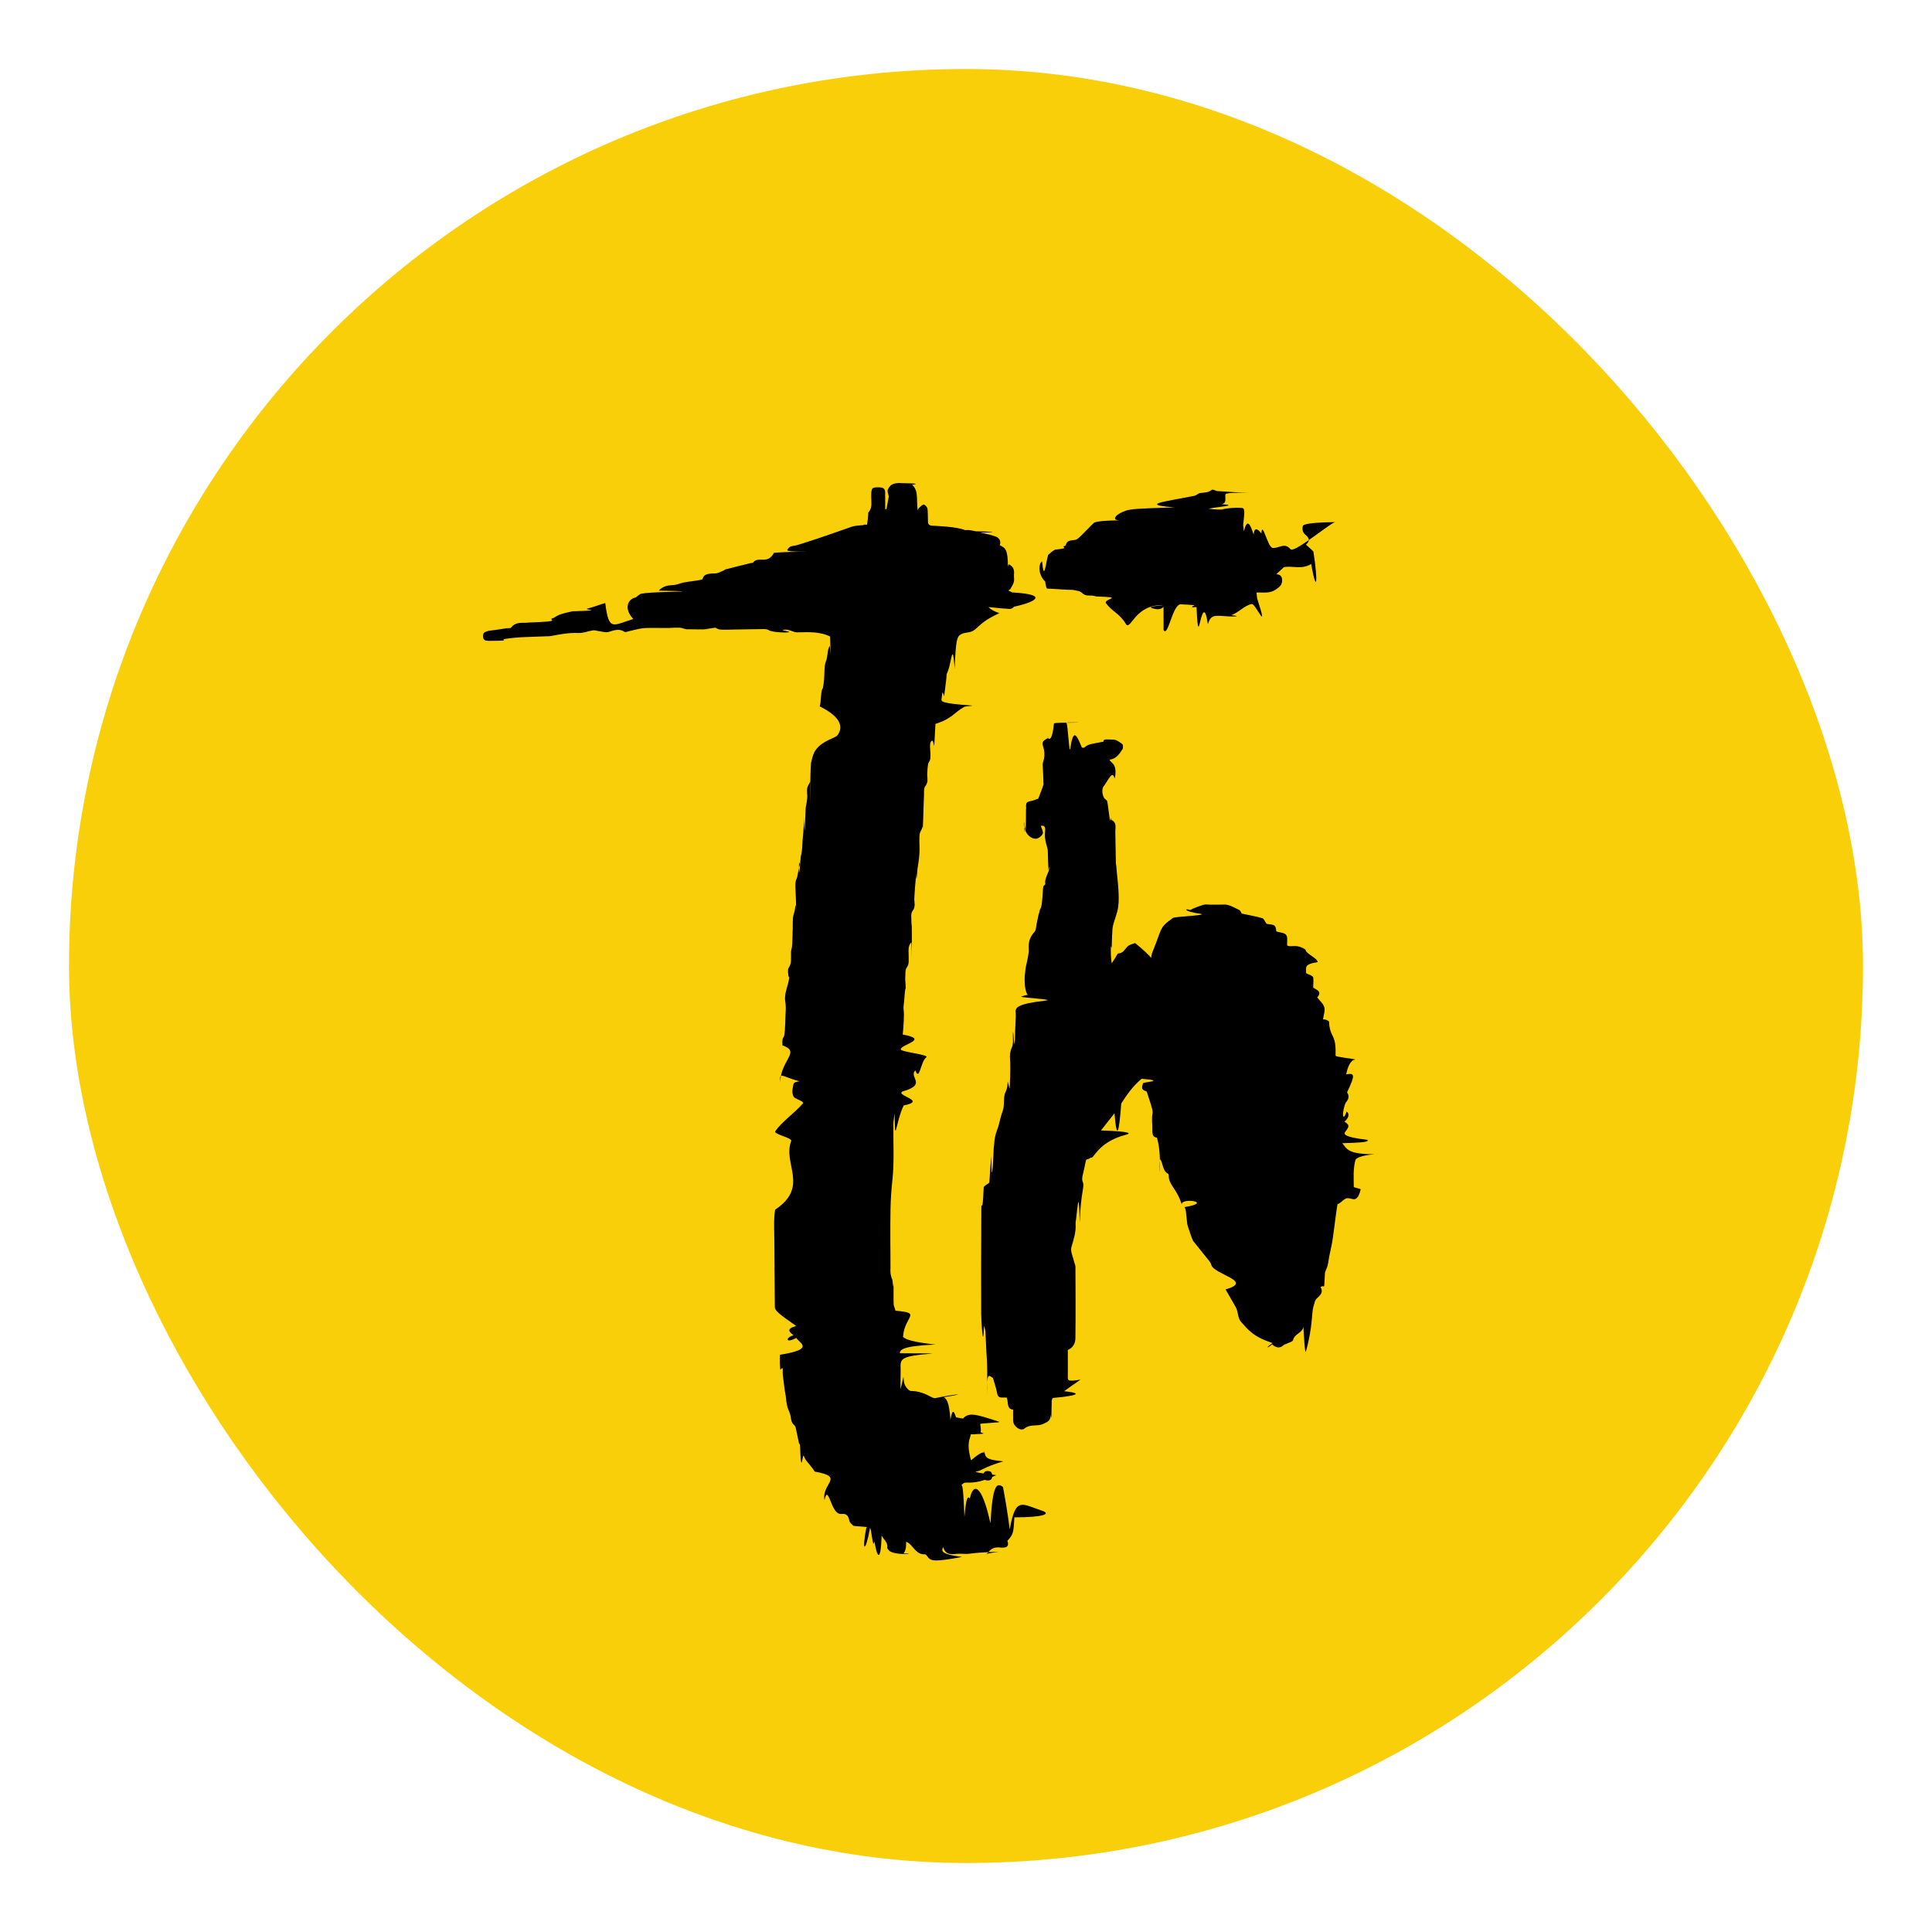 <svg width="56" height="56" viewBox="0 0 56 56" fill="none" xmlns="http://www.w3.org/2000/svg">
<rect x="2" y="2" width="52" height="52" rx="26" fill="#F9CF0A"/>
<path d="M39.033 32.219C39.123 32.282 39.097 32.404 38.97 32.512C39.116 32.606 39.116 32.646 39.004 32.79C38.946 32.865 38.903 32.955 39.66 33.042C39.567 33.063 39.858 33.112 38.905 33.136C39.042 33.288 39.037 33.46 39.846 33.455C39.462 33.488 39.299 33.568 39.287 33.627C39.217 33.885 39.24 34.142 39.24 34.4C39.24 34.427 39.462 34.455 39.438 34.481C39.322 34.957 39.159 34.659 38.996 34.747C38.903 34.8 38.891 34.851 38.768 34.904C38.75 35.021 38.731 35.137 38.716 35.255C38.685 35.481 38.66 35.709 38.626 35.934C38.599 36.103 38.558 36.268 38.525 36.436C38.509 36.517 38.503 36.601 38.482 36.68C38.464 36.753 38.424 36.819 38.405 36.891C38.37 37.496 38.409 37.199 38.276 37.309C38.375 37.467 38.253 37.551 38.168 37.636C38.097 37.706 38.1 37.793 38.071 37.873C38.017 38.024 38.054 38.465 37.851 39.177C37.825 39.269 37.788 38.646 37.779 38.448C37.763 38.637 37.519 38.657 37.483 38.838C37.472 38.891 37.348 38.918 37.276 38.956C37.255 38.967 37.228 38.968 37.213 38.983C37.094 39.1 36.981 39.062 36.871 38.968C36.739 39.085 36.65 39.093 36.888 38.929C36.308 38.745 36.163 38.519 35.985 38.33C35.864 38.202 35.898 38.024 35.818 37.888L35.818 37.887C35.719 37.717 35.62 37.546 35.524 37.375C36.364 37.134 35.179 36.945 35.109 36.66C35.089 36.58 35.018 36.512 34.965 36.445C34.843 36.289 34.718 36.138 34.595 35.984C34.582 35.966 34.567 35.942 34.563 35.92C34.556 35.929 34.468 35.653 34.431 35.547C34.402 35.466 34.406 35.371 34.392 35.283C34.375 35.184 34.385 35.059 34.331 34.989C35.199 34.849 34.234 34.704 34.254 34.908C34.091 34.419 33.87 34.346 33.878 34.072C33.879 34.055 33.869 34.028 33.856 34.021C33.696 33.935 33.716 33.741 33.635 33.606C33.627 33.595 33.623 33.611 33.62 33.643C33.627 34.269 33.605 33.791 33.62 33.643C33.619 33.61 33.619 33.573 33.618 33.534C33.602 33.212 33.567 33.106 33.535 32.976C33.418 32.96 33.396 32.889 33.4 32.725C33.405 32.578 33.377 32.442 33.405 32.278C33.438 32.197 33.306 31.863 33.244 31.654C33.24 31.641 33.219 31.627 33.202 31.622C33.069 31.584 33.1 31.491 33.131 31.403C33.086 31.366 33.859 31.331 33.09 31.269C32.816 31.501 32.66 31.739 32.504 31.978L32.5 31.984C32.437 32.81 32.374 33.117 32.304 32.269C32.176 32.437 32.04 32.598 31.912 32.766C32.799 32.798 32.788 32.849 32.636 32.891C31.786 33.112 31.704 33.632 31.611 33.551C31.595 33.587 31.524 33.596 31.482 33.616C31.463 33.701 31.441 33.786 31.426 33.874C31.405 34 31.34 34.15 31.381 34.25C31.451 34.418 31.326 34.498 31.299 35.435C31.278 34.714 31.256 34.808 31.242 34.905C31.221 35.048 31.208 35.191 31.191 35.335C31.186 35.38 31.173 35.425 31.177 35.47C31.194 35.71 31.119 35.925 31.055 36.151C31.021 36.273 31.103 36.433 31.135 36.575C31.145 36.623 31.172 36.668 31.172 36.716C31.176 37.408 31.18 38.101 31.171 38.794C31.169 38.94 31.096 39.073 30.951 39.128C30.951 39.356 30.951 39.583 30.952 39.809C30.952 40.017 30.9 40.058 31.32 39.989C31.157 40.102 30.994 40.214 30.843 40.325C31.669 40.41 30.749 40.501 30.523 40.52C30.506 40.524 30.487 40.574 30.485 40.604C30.472 41.495 30.464 40.886 30.456 41.027C30.447 41.185 30.357 41.218 30.23 41.276C30.056 41.354 29.862 41.269 29.698 41.405C29.585 41.498 29.375 41.347 29.367 41.189C29.362 41.083 29.366 40.977 29.366 40.86C29.161 40.832 29.24 40.638 29.179 40.508C29.136 40.508 29.09 40.507 29.042 40.508C28.957 40.51 28.918 40.472 28.901 40.377C28.876 40.238 28.828 40.104 28.782 39.941C28.685 39.887 28.631 39.799 28.617 40.062C28.617 40.169 28.617 40.29 28.616 40.428C28.612 40.263 28.613 40.145 28.617 40.062C28.617 39.391 28.596 39.293 28.591 39.195C28.581 38.999 28.576 38.801 28.563 38.605C28.56 38.544 28.537 38.483 28.521 38.422C28.494 39.263 28.441 38.205 28.441 38.096C28.436 37.742 28.437 36.019 28.445 34.98C28.447 34.791 28.478 35.276 28.513 34.417C28.522 34.373 28.598 34.342 28.677 34.278C28.692 34.051 28.707 33.777 28.733 33.504C28.741 34.503 28.787 33.706 28.805 33.258C28.819 33.19 28.817 33.118 28.826 33.049C28.837 32.983 28.85 32.918 28.867 32.854C28.893 32.767 28.931 32.682 28.953 32.594C28.984 32.469 29.015 32.333 29.057 32.224C29.133 32.03 29.067 31.813 29.145 31.657C29.267 31.413 29.149 31.149 29.265 31.559C29.292 31.031 29.283 30.788 29.277 30.723C29.265 30.592 29.276 30.478 29.333 30.349C29.387 30.226 29.348 30.062 29.363 29.917C29.373 29.824 29.413 30.774 29.426 29.854C29.44 29.546 29.448 29.445 29.44 29.348C29.428 29.213 29.455 29.1 30.318 29.001C30.586 28.97 29.605 28.919 29.596 28.889C29.683 28.857 29.745 28.842 29.789 28.838C29.739 28.773 29.689 28.618 29.702 28.282C29.718 28.205 29.717 28.123 29.731 28.044C29.749 27.95 29.776 27.855 29.792 27.761C29.806 27.677 29.825 27.591 29.819 27.508C29.803 27.312 29.855 27.152 29.986 27.009C30.032 26.961 30.029 26.864 30.046 26.788C30.066 26.698 30.082 26.608 30.101 26.517C30.105 26.497 30.118 26.48 30.12 26.462C30.158 26.229 30.193 26.492 30.231 25.762C30.236 25.729 30.24 25.679 30.261 25.668C30.324 25.631 30.287 25.583 30.295 25.537C30.312 25.433 30.363 25.337 30.4 25.237C30.409 25.21 30.428 25.182 30.425 25.155C30.41 24.983 30.395 25.683 30.37 24.64C30.357 24.547 30.317 24.457 30.302 24.363C30.288 24.279 30.282 24.192 30.292 24.109C30.308 23.964 30.279 23.925 30.168 23.934C30.189 24.009 30.248 24.107 30.224 24.165C30.194 24.235 30.094 24.311 30.023 24.312C29.879 24.314 29.75 24.181 29.7 24.027C29.695 24.179 29.691 24.105 29.689 23.986C29.677 23.934 29.674 23.88 29.684 23.83C29.684 23.826 29.685 23.821 29.686 23.816C29.685 23.784 29.685 23.754 29.684 23.729C29.683 23.709 29.681 23.688 29.682 23.667C29.683 23.658 29.683 23.685 29.684 23.729C29.686 23.759 29.689 23.788 29.686 23.816C29.686 23.871 29.687 23.933 29.689 23.986C29.692 24 29.695 24.013 29.7 24.027C29.7 24.016 29.701 24.003 29.701 23.99C29.707 23.756 29.735 24.591 29.739 23.474C29.76 23.384 29.688 23.252 29.851 23.225C29.942 23.211 30.028 23.171 30.095 23.149C30.146 23.009 30.206 22.875 30.247 22.736C30.235 22.236 30.21 22.164 30.229 22.11C30.287 21.942 30.286 21.785 30.23 21.619C30.195 21.515 30.233 21.465 30.377 21.394C30.376 21.392 30.375 21.391 30.375 21.389C30.349 21.358 30.342 21.316 30.375 21.389C30.415 21.439 30.501 21.466 30.549 20.976C30.559 20.959 30.589 20.949 30.904 20.947C30.953 20.931 31.563 20.943 31.087 20.946C31.017 20.946 30.956 20.946 30.904 20.947C30.899 20.948 30.899 20.95 30.908 20.952C30.957 20.966 30.993 22.015 31.03 21.646C31.102 21.196 31.177 21.297 31.24 21.405C31.286 21.483 31.315 21.572 31.358 21.669C31.371 21.669 31.417 21.683 31.433 21.666C31.541 21.556 31.696 21.559 31.984 21.498C31.971 21.405 32.12 21.437 32.273 21.439C32.36 21.439 32.452 21.508 32.529 21.567C32.555 21.585 32.558 21.681 32.536 21.716C32.446 21.858 32.349 21.997 32.162 22.02C32.193 22.125 32.402 22.121 32.311 22.567C32.259 22.387 32.201 22.48 32.133 22.573C32.084 22.649 32.038 22.729 31.983 22.801C31.927 22.876 31.949 23.081 32.029 23.16C32.05 23.181 32.084 23.196 32.09 23.219C32.133 23.378 32.17 24.002 32.209 23.698C32.215 23.722 32.209 23.764 32.22 23.769C32.381 23.847 32.323 23.998 32.328 24.127C32.338 24.444 32.339 25.167 32.355 25.075C32.366 25.297 32.402 25.518 32.415 25.741L32.416 25.755C32.426 25.936 32.436 26.12 32.41 26.297C32.385 26.477 32.304 26.649 32.261 26.828C32.238 26.92 32.245 27.021 32.234 27.117C32.224 27.744 32.204 27.332 32.2 27.441C32.194 27.595 32.197 27.75 32.224 27.924C32.257 27.872 32.289 27.82 32.323 27.769C32.355 27.721 32.388 27.636 32.423 27.634C32.56 27.628 32.602 27.513 32.682 27.434C32.736 27.379 32.826 27.364 32.902 27.335C33.126 27.515 33.274 27.657 33.368 27.764C33.37 27.724 33.377 27.68 33.391 27.633C33.59 27.146 33.617 26.978 33.717 26.848C33.791 26.751 33.899 26.684 33.995 26.609C34.055 26.563 35.047 26.533 34.791 26.486C34.273 26.415 34.347 26.314 34.484 26.377C34.505 26.386 34.542 26.352 34.572 26.34C34.632 26.316 34.69 26.29 34.75 26.27C34.821 26.248 34.896 26.212 34.967 26.217C35.15 26.231 35.816 26.211 35.514 26.221C35.652 26.227 35.788 26.314 35.92 26.377C35.956 26.394 35.973 26.453 35.993 26.481C36.193 26.524 36.393 26.558 36.587 26.614C36.634 26.627 36.663 26.709 36.713 26.778C36.97 26.811 36.97 26.811 36.996 26.999C37.099 27.031 37.228 27.032 37.28 27.099C37.33 27.167 37.302 27.301 37.308 27.402C37.404 27.476 37.577 27.339 37.843 27.528C37.843 27.644 38.192 27.769 38.192 27.888C37.769 27.953 37.874 28.048 37.856 28.207C37.938 28.251 38.037 28.272 38.063 28.329C38.073 28.351 38.071 28.498 38.063 28.625C38.159 28.696 38.331 28.73 38.181 28.911C38.259 29.014 38.359 29.095 38.386 29.197C38.413 29.298 38.366 29.419 38.348 29.546C38.355 29.547 38.398 29.546 38.436 29.559C38.469 29.57 38.524 29.598 38.524 29.619C38.524 29.764 38.56 29.898 38.626 30.023C38.719 30.201 38.715 30.392 38.712 30.586L38.712 30.599C38.712 30.636 39.24 30.691 39.287 30.71C39.142 30.73 39.066 30.915 39.02 31.14C39.252 31.103 39.303 31.129 39.045 31.66C39.111 31.763 39.102 31.855 39.006 31.962C38.897 32.197 38.9 32.589 39.033 32.219Z" fill="black"/>
<path d="M37.213 16.44C37.133 16.514 37.067 16.576 36.995 16.645C37.088 16.651 37.16 16.681 37.163 16.816C37.165 16.96 37.087 17.011 36.992 17.079C36.812 17.213 36.612 17.166 36.421 17.175C36.428 17.235 36.433 17.289 36.438 17.343C36.794 18.432 36.392 17.49 36.285 17.507C36.076 17.543 35.883 17.772 35.685 17.83C35.84 17.848 35.977 17.875 35.63 17.868C35.212 17.844 35.109 17.794 35.01 18.089C34.94 17.598 34.868 17.709 34.8 17.966C34.757 18.132 34.716 18.446 34.682 17.596C34.477 17.613 34.548 17.59 34.625 17.54C34.48 17.53 34.347 17.521 34.232 17.517C33.987 17.49 33.856 18.494 33.727 18.261C33.722 17.487 33.737 17.575 33.703 17.61C33.664 17.651 33.579 17.666 33.519 17.656C33.354 17.628 33.19 17.585 33.719 17.542C32.896 17.506 32.769 18.297 32.636 18.089C32.446 17.77 32.252 17.745 32.06 17.488C31.964 17.353 32.648 17.315 31.778 17.289C31.737 17.278 31.695 17.265 31.653 17.263C31.552 17.26 31.457 17.278 31.363 17.186C31.302 17.126 31.193 17.12 31.1 17.098C30.956 17.102 30.468 17.061 30.353 17.061C30.329 17.061 30.304 16.932 30.296 16.857C30.162 16.729 30.095 16.533 30.147 16.348C30.155 16.317 30.183 16.293 30.205 16.268C30.264 16.924 30.32 16.261 30.382 16.083L30.384 16.082C30.446 16.026 30.51 15.969 30.582 15.931C31.041 15.887 30.755 15.865 30.843 15.832L30.846 15.831C30.863 15.825 30.887 15.816 30.89 15.805C30.93 15.644 31.053 15.67 31.165 15.649C31.228 15.637 31.286 15.576 31.337 15.526C31.463 15.406 31.58 15.276 31.706 15.157C31.745 15.121 31.978 15.084 32.466 15.085C32.162 15.08 32.383 14.878 32.644 14.799C32.781 14.757 32.923 14.74 34.046 14.707C33.298 14.65 33.534 14.584 33.773 14.534C34.055 14.474 34.338 14.428 34.62 14.371C34.679 14.358 34.73 14.3 34.79 14.291C34.905 14.275 35.022 14.282 35.124 14.199C35.149 14.178 35.22 14.217 35.267 14.233C35.502 14.245 35.816 14.277 36.166 14.28C35.448 14.285 35.516 14.297 35.517 14.401C35.517 14.488 35.54 14.584 35.414 14.615C35.979 14.647 35.165 14.701 35.037 14.747C35.167 14.767 35.478 14.783 35.444 14.758C35.624 14.728 35.81 14.706 35.991 14.722C36.098 14.731 36.072 14.848 36.033 15.218C36.038 15.28 36.047 15.341 36.054 15.402C36.145 15.027 36.233 15.162 36.338 15.501C36.346 15.316 36.421 15.28 36.562 15.464C36.587 15.061 36.74 15.868 36.888 15.881C37.059 15.905 37.234 15.709 37.404 15.918C37.45 15.975 37.68 15.834 37.935 15.656C37.938 15.609 37.912 15.561 37.85 15.511C37.776 15.453 37.739 15.373 37.759 15.266C37.766 15.225 37.749 15.149 38.695 15.133C38.706 15.129 38.713 15.129 38.716 15.132C38.709 15.133 38.702 15.133 38.695 15.133C38.602 15.163 38.25 15.437 37.935 15.656C37.933 15.701 37.903 15.744 37.852 15.787C37.928 15.856 38.005 15.916 38.07 15.988C38.205 16.862 38.169 17.255 38.004 16.347C37.739 16.52 37.457 16.39 37.213 16.44Z" fill="black"/>
<path d="M28.51 42.709C28.526 42.663 28.562 42.638 28.626 42.638C28.704 42.638 28.749 42.667 28.758 42.742C28.799 42.747 28.838 42.752 28.874 42.758C28.833 42.777 28.794 42.795 28.758 42.811C28.748 42.877 28.712 42.913 28.635 42.911C28.599 42.913 28.57 42.907 28.549 42.893C28.359 42.958 28.229 42.972 28.113 42.975C28.06 42.976 28.006 42.969 27.955 42.98C27.924 42.986 27.898 43.022 27.869 43.044C27.898 43.071 27.921 43.11 27.955 43.974C28.003 43.385 28.056 43.36 28.112 43.434C28.207 42.975 28.455 42.999 28.709 44.157C28.772 43.011 28.894 42.971 29.072 43.1C29.136 43.446 29.205 43.839 29.268 44.329C29.439 43.374 29.608 43.591 30.202 43.788C30.505 43.889 30.179 43.984 29.402 43.98C29.379 44.413 29.375 44.477 29.199 44.661C29.203 44.671 29.206 44.682 29.209 44.692C29.235 44.776 29.211 44.844 29.114 44.855C29.076 44.859 29.036 44.862 28.999 44.857C28.859 44.839 28.743 44.864 28.65 44.99C28.733 44.986 28.83 44.982 28.944 44.978C28.68 45.017 28.594 45.044 28.58 45.049C28.577 45.05 28.577 45.05 28.58 45.049C28.588 45.045 28.621 45.03 28.643 44.999C28.645 44.996 28.648 44.993 28.65 44.99C28.223 45.011 28.155 45.031 28.085 45.037C28 45.046 27.914 45.036 27.828 45.035C27.642 45.031 27.425 45.127 27.338 44.842C27.287 44.954 27.252 45.047 27.884 45.129C27.12 45.268 26.987 45.263 26.89 45.125C26.868 45.095 26.832 45.049 26.804 45.052C26.576 45.065 26.492 44.853 26.349 44.735C26.332 44.721 26.312 44.712 26.266 44.686C26.262 44.766 26.266 44.83 26.252 44.886C26.239 44.939 26.209 45.025 26.181 45.027C26.684 45.041 25.874 45.095 25.761 44.933C25.744 44.91 25.714 44.881 25.718 44.859C25.743 44.701 25.606 44.625 25.555 44.506C25.526 45.347 25.417 45.114 25.345 44.673C25.302 44.955 25.261 44.316 25.219 44.286C25.083 45.029 24.972 44.992 25.112 44.276C25.263 44.252 24.757 44.247 24.73 44.221C24.687 44.18 24.63 44.133 24.619 44.08C24.595 43.947 24.544 43.868 24.405 43.883C24.279 43.897 24.216 43.804 24.164 43.71C24.113 43.619 24.081 43.517 24.037 43.421C23.994 43.329 23.948 43.24 23.899 43.483C23.807 42.985 24.506 42.814 23.617 42.655C23.543 42.538 23.446 42.436 23.362 42.325C23.336 42.288 23.315 42.244 23.298 42.201C23.259 42.095 23.225 42.882 23.188 41.881C23.18 41.858 23.161 41.839 23.155 41.816C23.124 41.67 23.096 41.524 23.063 41.379C23.057 41.352 23.04 41.324 23.02 41.306C22.94 41.243 22.933 41.156 22.916 41.056C22.884 40.856 22.814 40.907 22.775 40.465C22.736 40.261 22.715 40.054 22.69 39.848C22.675 39.718 22.725 39.581 22.618 39.704C22.587 39.425 22.615 39.334 22.605 39.269C23.609 39.108 23.202 38.949 23.085 38.788C23.083 38.785 23.081 38.782 23.079 38.779C22.772 38.952 22.753 38.777 23 38.703C22.89 38.613 22.765 38.521 23.078 38.434C22.568 38.079 22.459 37.988 22.459 37.881C22.457 37.263 22.447 36.645 22.446 36.028C22.445 35.705 22.419 35.378 22.467 35.063C23.47 34.399 22.677 33.734 22.934 33.07C22.957 32.98 22.46 32.887 22.467 32.799C22.643 32.527 23.039 32.257 23.271 31.986C23.33 31.921 23.027 31.853 23.004 31.787C22.945 31.677 22.969 31.567 22.992 31.458C23.004 31.419 22.98 31.367 23.178 31.342C22.828 31.252 22.685 31.152 22.635 31.186C22.623 31.241 22.616 31.3 22.613 31.362C22.607 31.256 22.609 31.203 22.635 31.186C22.741 30.659 23.173 30.47 22.672 30.298C22.69 30.271 22.672 30.219 22.676 30.18C22.708 29.904 22.744 30.357 22.771 29.351C22.78 29.245 22.778 29.136 22.761 29.03C22.723 28.785 22.85 28.574 22.875 28.342C22.877 28.321 22.85 28.298 22.85 28.275C22.848 28.201 22.825 28.107 22.859 28.056C22.957 27.914 22.921 27.762 22.928 27.611C22.937 27.413 22.962 27.658 22.974 27.018C22.983 26.879 22.973 26.739 22.985 26.599C22.991 26.52 23.029 26.444 23.041 26.365C23.058 26.241 23.073 26.117 23.076 26.468C23.079 25.821 23.021 25.625 23.083 25.485C23.133 25.373 23.129 25.259 23.156 25.151C23.157 25.064 23.164 24.972 23.175 25.01C23.182 25.035 23.184 25.067 23.175 25.09C23.167 25.11 23.161 25.131 23.156 25.151C23.153 25.306 23.167 25.447 23.209 24.836C23.263 24.626 23.252 24.49 23.262 24.374C23.281 24.183 23.294 23.993 23.308 23.803C23.311 23.764 23.305 23.722 23.31 23.683C23.323 24.566 23.34 23.683 23.353 23.418C23.37 23.299 23.404 23.179 23.4 23.061C23.394 22.942 23.369 22.844 23.45 22.724C23.506 22.64 23.471 22.488 23.479 23.339C23.486 22.517 23.496 22.203 23.508 22.121C23.512 22.092 23.52 22.062 23.527 22.034C23.578 21.823 23.63 21.612 24.122 21.401C24.203 21.368 24.262 21.332 24.285 21.298C24.471 21.023 24.297 20.74 23.761 20.476C23.813 20.254 23.783 20.019 23.849 19.954C23.927 19.594 23.864 19.354 23.942 19.162C24.003 19.015 23.966 18.854 24.054 18.717C24.094 19.34 24.061 18.542 24.061 18.45C23.757 18.299 23.431 18.325 23.106 18.329C23.015 18.331 22.927 18.272 22.835 18.255C22.785 18.245 22.722 18.247 22.68 18.273C23.237 18.354 22.415 18.355 22.285 18.267C22.248 18.242 22.195 18.234 22.15 18.234C21.855 18.236 21.561 18.244 21.265 18.248C21.134 18.251 21.004 18.257 20.875 18.248C20.819 18.245 20.765 18.207 20.733 18.194C20.604 18.212 20.489 18.234 20.375 18.239C20.919 18.246 20.057 18.245 19.898 18.239C19.833 18.235 19.77 18.194 19.706 18.194C19.481 18.192 19.257 18.199 19.568 18.203C18.899 18.204 18.765 18.194 18.632 18.21C18.495 18.226 18.361 18.268 18.225 18.297C18.184 18.306 18.13 18.332 18.104 18.315C17.946 18.21 17.803 18.267 17.645 18.316C17.554 18.345 17.442 18.302 17.339 18.29C17.289 18.284 17.237 18.262 17.189 18.27C17.046 18.293 16.904 18.355 16.764 18.348C16.49 18.334 16.228 18.388 15.963 18.436C15.911 18.445 15.858 18.441 15.805 18.444C15.412 18.464 15.014 18.457 14.628 18.521C14.472 18.545 14.897 18.575 14.162 18.575C14.071 18.575 14.001 18.556 14 18.436C13.999 18.317 14.075 18.318 14.156 18.286C14.78 18.207 14.57 18.212 14.78 18.206C14.793 18.206 14.811 18.198 14.818 18.188C14.956 18.004 15.157 18.07 15.334 18.044C16.411 18.007 15.811 17.969 16.038 17.916C16.102 17.88 16.164 17.834 16.233 17.811C16.352 17.772 16.473 17.744 16.595 17.718C17.599 17.689 16.886 17.678 17.028 17.641C17.202 17.596 17.371 17.528 17.543 17.479C17.648 18.31 17.756 18.126 18.356 17.942C18.048 17.61 18.233 17.352 18.418 17.32C18.441 17.315 18.46 17.288 18.483 17.273C18.518 17.25 18.552 17.214 18.589 17.208C18.737 17.184 18.887 17.17 19.591 17.149C19.8 17.147 20.045 17.136 19.095 17.12C19.208 16.992 19.351 16.966 19.509 16.958C19.614 16.953 19.717 16.905 19.822 16.883C19.992 16.848 20.371 16.818 20.366 16.779C20.406 16.616 20.572 16.628 20.738 16.62C20.821 16.617 20.902 16.563 20.984 16.531C21.001 16.524 21.015 16.506 21.033 16.502C21.274 16.44 21.515 16.381 21.757 16.321C21.779 16.315 21.814 16.322 21.825 16.309C21.981 16.1 22.244 16.384 22.433 16.024C22.689 16 23.009 15.993 23.444 15.992C22.696 15.992 22.79 15.963 22.878 15.867C22.921 15.818 23.019 15.826 23.092 15.803C23.207 15.769 23.322 15.734 23.437 15.695C23.602 15.642 23.769 15.588 23.934 15.53C24.177 15.447 24.418 15.362 24.66 15.277C24.711 15.259 24.76 15.237 25.026 15.221C25.042 15.199 25.075 15.203 25.133 15.211C25.146 15.119 25.159 15.005 25.17 14.854C25.298 14.717 25.249 14.544 25.252 14.384C25.254 14.135 25.271 14.118 25.504 14.127C25.607 14.13 25.657 14.173 25.657 14.279C25.659 14.438 25.658 14.598 25.658 14.757C25.67 14.757 25.683 14.758 25.695 14.759C25.716 14.64 25.737 14.523 25.762 14.392C25.753 14.334 25.708 14.237 25.737 14.185C25.786 14.098 25.834 13.977 26.16 14.004C26.64 14.013 26.586 14.027 26.437 14.053C26.504 14.103 26.557 14.21 26.568 14.297C26.59 14.458 26.575 14.626 26.6 14.796C26.612 14.773 26.618 14.742 26.634 14.728C26.68 14.687 26.727 14.628 26.776 14.626C26.812 14.625 26.874 14.697 26.884 14.745C26.893 14.8 26.897 15.01 26.898 15.138C26.906 15.196 26.935 15.232 27.015 15.238C27.105 15.243 27.713 15.259 27.978 15.367C27.99 15.365 28.002 15.364 28.015 15.363C28.103 15.357 28.195 15.384 28.285 15.4C28.664 15.407 29.084 15.426 28.415 15.437C28.56 15.472 28.707 15.497 28.847 15.547C28.952 15.585 29.027 15.668 28.979 15.805C29.15 15.88 29.213 15.941 29.215 16.427C29.231 16.335 29.253 16.362 29.275 16.375C29.378 16.439 29.402 16.527 29.391 16.643C29.388 16.688 29.393 16.735 29.394 16.781C29.396 16.781 29.397 16.781 29.398 16.781C29.397 16.782 29.395 16.782 29.394 16.782C29.395 16.811 29.393 16.84 29.387 16.867C29.368 16.943 29.318 17.009 29.282 17.079C29.262 17.092 29.243 17.103 29.224 17.115L29.224 17.115C29.262 17.133 29.3 17.152 29.338 17.171C30.505 17.239 29.911 17.476 29.395 17.585C29.363 17.618 29.313 17.653 29.274 17.651C29.065 17.639 28.858 17.619 28.651 17.595C28.712 17.662 28.816 17.725 28.967 17.771C28.508 17.99 28.458 18.079 28.26 18.247C28.127 18.359 27.982 18.313 27.853 18.386C27.737 18.451 27.703 18.551 27.672 19.389C27.632 18.813 27.601 18.947 27.567 19.091L27.566 19.097C27.551 19.164 27.539 19.231 27.523 19.297C27.509 19.353 27.491 19.407 27.472 19.462L27.468 19.474C27.459 19.501 27.439 19.526 27.438 19.551C27.433 19.655 27.424 19.743 27.366 20.187C27.3 19.957 27.317 20.122 27.291 20.262C27.279 20.326 27.254 20.389 28.187 20.452C28.14 20.464 27.977 20.474 27.954 20.486C27.651 20.652 27.605 20.828 27.115 20.982C27.05 22.149 27.107 21.331 26.989 21.489C26.935 21.563 26.966 21.713 26.968 21.829C26.97 21.927 26.983 22.01 26.915 22.109C26.86 22.192 26.873 23.02 26.877 22.453C26.88 22.57 26.911 22.673 26.819 22.789C26.765 22.857 26.79 22.998 26.781 23.106C26.767 23.277 26.753 24.269 26.739 23.942C26.735 23.987 26.722 24.033 26.691 24.083C26.635 24.172 26.652 24.317 26.649 24.437C26.647 24.549 26.683 24.648 26.593 25.192C26.561 25.598 26.556 25.483 26.557 25.324C26.545 25.46 26.532 25.596 26.521 25.732C26.512 25.845 26.497 26.124 26.501 26.071C26.507 26.189 26.538 26.291 26.448 26.409C26.391 26.482 26.422 26.632 26.418 26.747C26.416 26.782 26.429 26.817 26.429 26.852C26.431 26.972 26.432 27.093 26.43 27.633C26.429 27.977 26.43 27.292 26.411 27.314C26.3 27.443 26.344 27.599 26.338 27.745C26.334 27.846 26.358 27.939 26.284 28.042C26.227 28.121 26.249 28.265 26.237 28.38C26.236 28.392 26.253 28.541 26.252 28.664C26.238 28.618 26.221 28.814 26.207 29.011C26.2 29.102 26.179 29.195 26.193 29.282C26.211 29.396 26.193 29.738 26.166 29.987C26.964 30.128 26.109 30.273 26.108 30.415C26.108 30.494 26.964 30.57 26.847 30.648C26.684 30.772 26.649 31.362 26.533 31.024C26.323 31.226 26.894 31.43 26.16 31.637C25.939 31.756 26.894 31.905 26.195 32.041C25.96 32.516 25.942 33.288 25.932 32.273C25.919 32.376 25.896 32.479 25.895 32.583C25.888 33.123 25.924 33.667 25.867 34.202C25.836 34.484 25.817 34.764 25.812 35.046C25.807 35.344 25.806 35.643 25.807 35.941C25.807 36.208 25.813 36.477 25.811 36.744C25.811 36.834 25.791 36.915 25.868 37.104C25.905 37.496 25.899 37.127 25.9 37.197C25.904 37.398 25.896 37.6 25.903 37.802C25.905 37.865 25.944 37.927 25.956 37.992C26.744 38.061 26.218 38.134 26.175 38.742C26.175 38.745 26.174 38.747 26.174 38.75C26.255 38.828 26.467 38.903 27.115 38.972C26.118 39.015 26.084 39.136 26.084 39.224C27.102 39.227 27.058 39.231 27.001 39.236L26.999 39.236C26.091 39.31 26.094 39.384 26.105 39.681L26.105 39.692C26.108 39.876 26.095 40.158 26.103 40.269C26.245 39.7 26.151 39.93 26.22 40.123C26.25 40.205 26.344 40.318 26.409 40.318C26.633 40.319 26.824 40.398 27.014 40.503C27.038 40.517 27.069 40.519 27.097 40.528C27.779 40.388 28.059 40.384 27.359 40.498C27.425 40.552 27.509 40.595 27.549 41.152C27.615 40.789 27.653 40.929 27.713 41.084C27.75 41.091 27.827 41.104 27.911 41.118C28.08 40.94 28.24 40.97 28.956 41.21C29.084 41.234 28.408 41.251 28.412 41.276C28.423 41.352 28.441 41.435 28.423 41.508C28.416 41.54 28.688 41.557 28.28 41.569C28.239 41.58 28.195 41.572 28.141 41.572C28.125 41.697 28 41.809 28.147 42.33C28.421 42.089 28.503 42.089 28.523 42.11C28.523 42.098 28.525 42.082 28.528 42.057C28.569 42.222 28.523 42.309 29.084 42.358C28.499 42.528 28.469 42.631 28.281 42.656C28.284 42.674 28.383 42.692 28.51 42.709Z" fill="black"/>
</svg>
